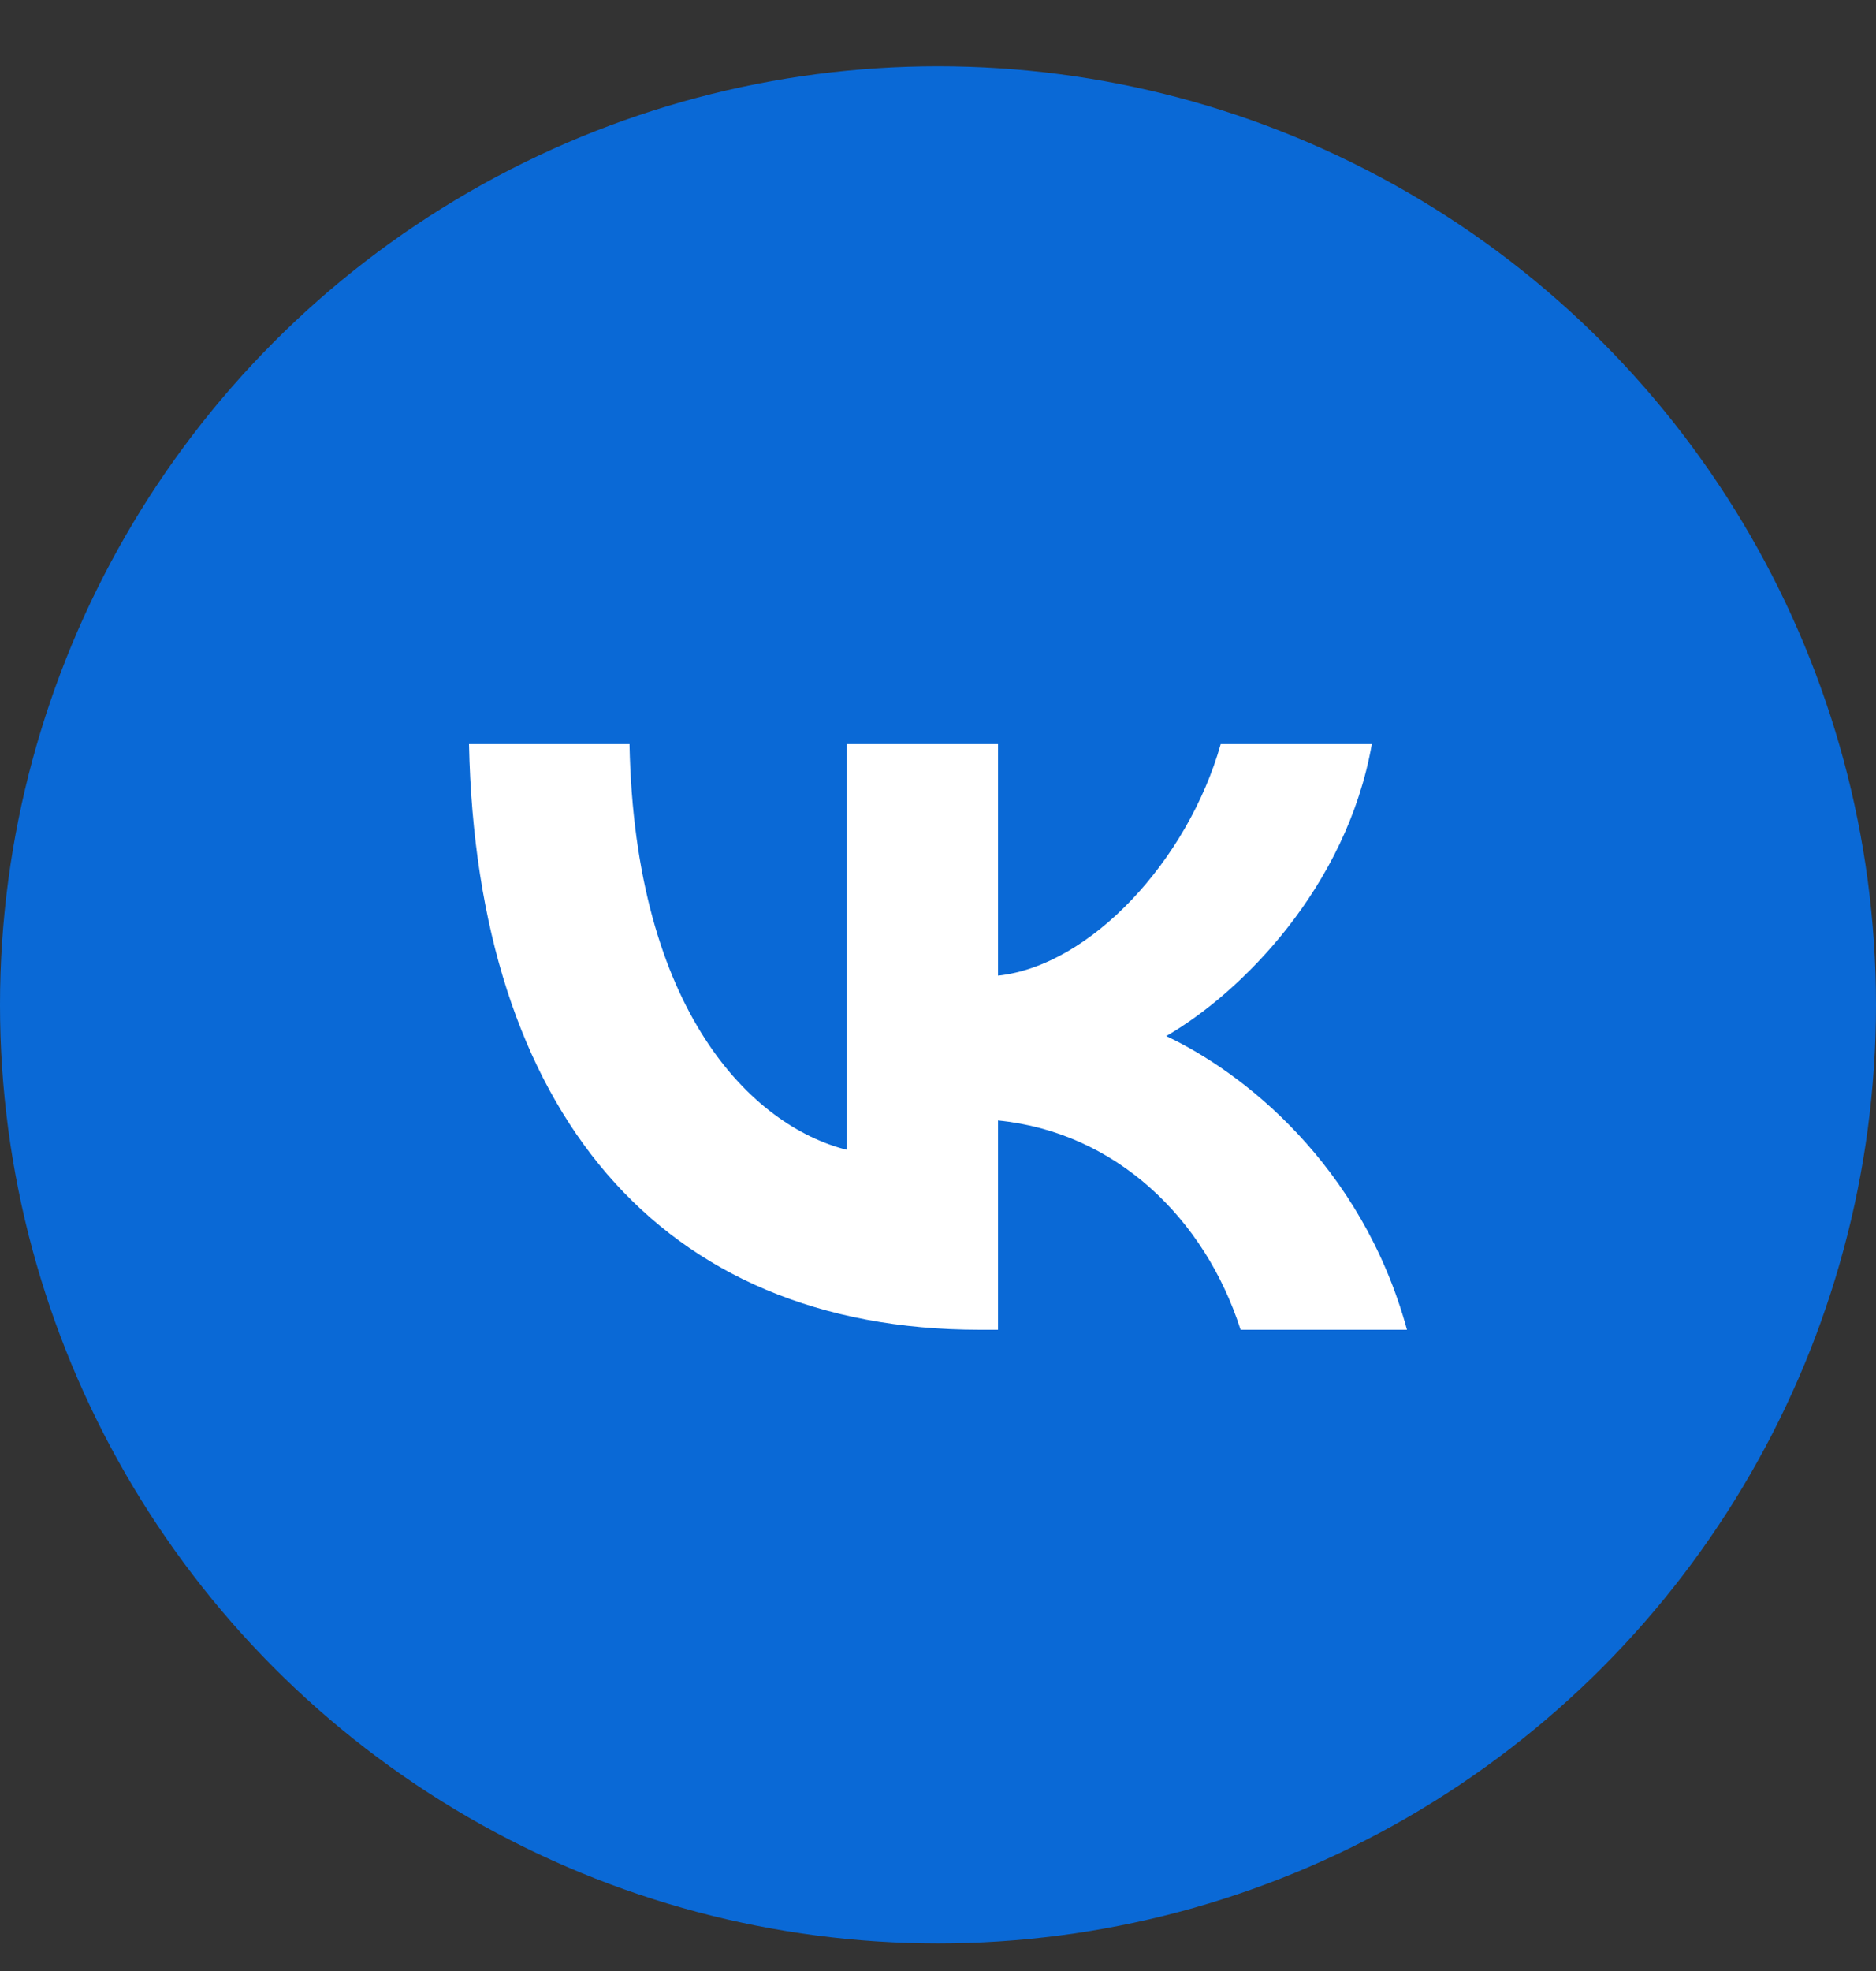 <svg width="20" height="21" viewBox="0 0 20 21" fill="none" xmlns="http://www.w3.org/2000/svg">
<rect x="0" y="0" width="20" height="21" fill="#333333" stroke="none"/>
<circle cx="10" cy="10.706" r="10" fill="#0077FF" fill-opacity="0.8"/>
<path d="M10.447 14.168C7.03 14.168 5.081 11.826 5 7.928H6.711C6.768 10.789 8.029 12.001 9.029 12.251V7.928H10.64V10.395C11.627 10.289 12.664 9.165 13.014 7.928H14.625C14.357 9.452 13.232 10.577 12.433 11.039C13.232 11.414 14.513 12.394 15 14.168H13.226C12.845 12.981 11.896 12.063 10.64 11.938V14.168H10.447Z" fill="white"/>
</svg>
